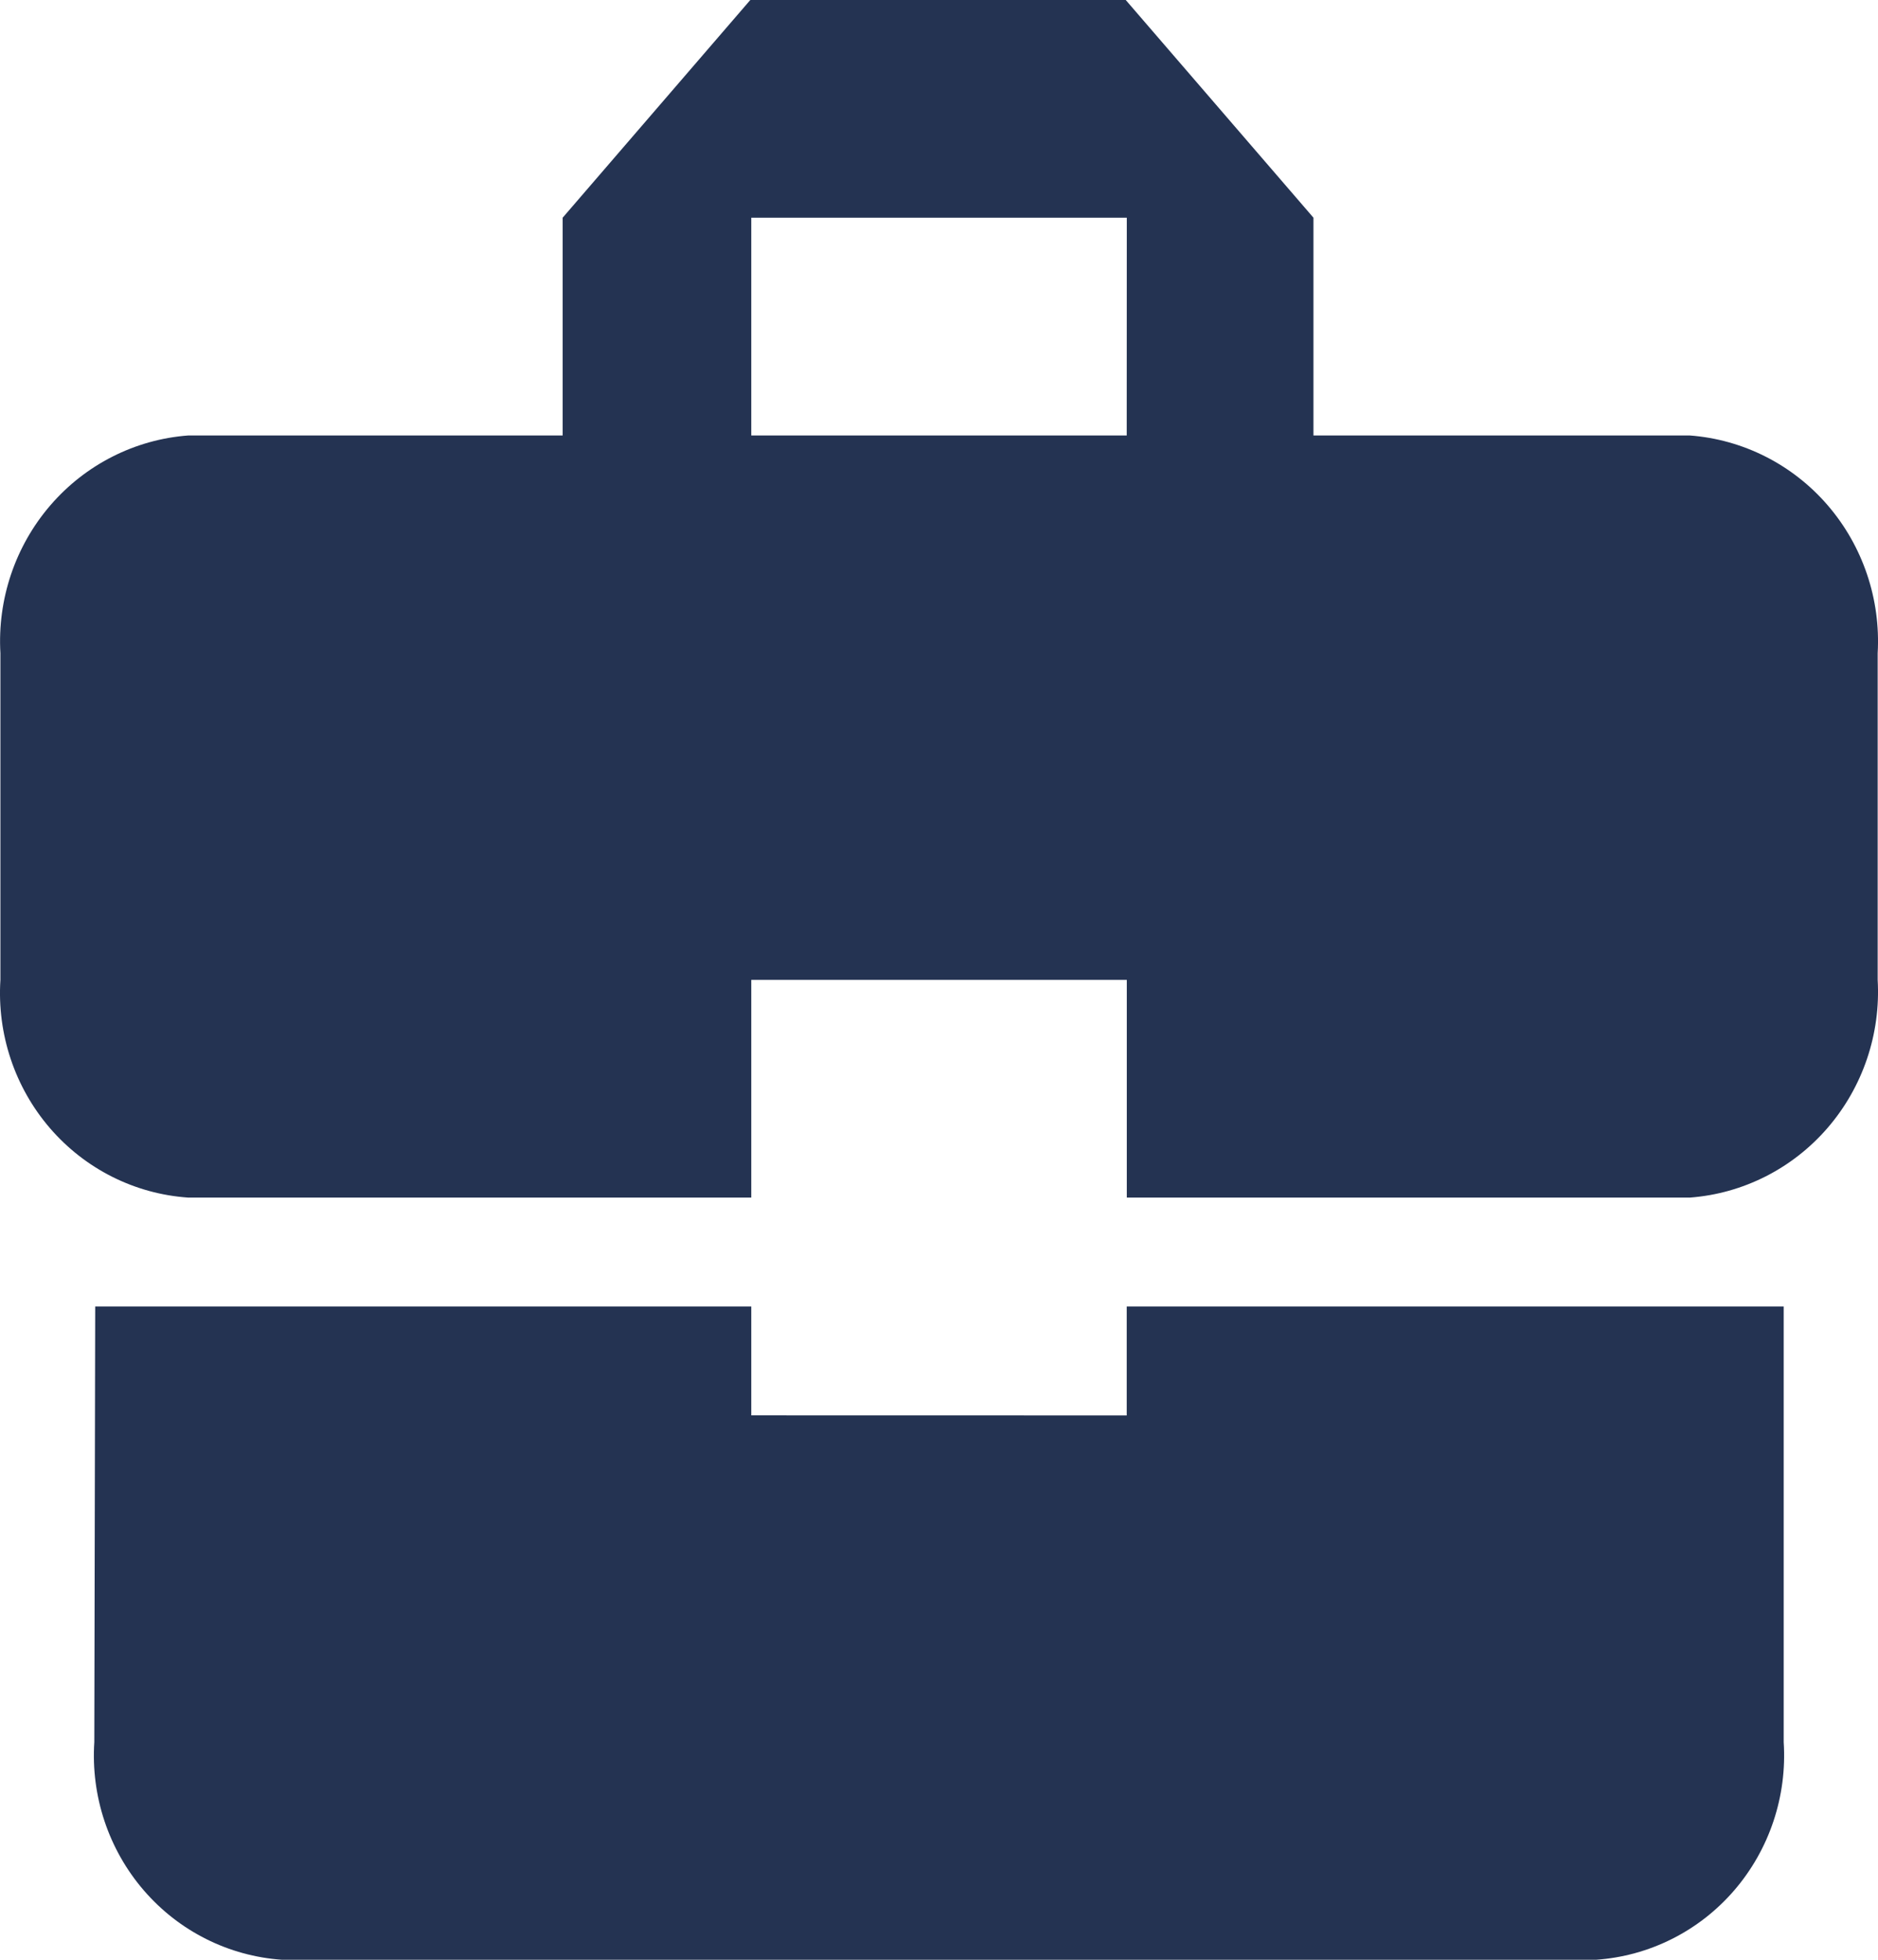 <svg xmlns="http://www.w3.org/2000/svg" width="23" height="24" fill="none"><rect id="backgroundrect" width="100%" height="100%" x="0" y="0" fill="none" stroke="none"/>

<g class="currentLayer" style=""><title>Layer 1</title><path d="M9.201 17.333V16H1.166L1.155 21.334C1.112 21.997 1.33 22.65 1.761 23.15C2.192 23.65 2.801 23.955 3.454 24H19.546C20.199 23.955 20.808 23.65 21.239 23.15C21.67 22.65 21.888 21.997 21.845 21.334V16H13.799V17.334L9.201 17.333ZM20.696 5.333H16.086V2.666L13.787 0H9.189L6.891 2.666V5.333H2.304C1.653 5.382 1.047 5.689 0.617 6.188C0.187 6.687 -0.033 7.338 0.005 8V12C-0.037 12.663 0.181 13.316 0.612 13.816C1.043 14.316 1.651 14.621 2.304 14.666H9.201V12H13.8V14.666H20.697C21.348 14.617 21.954 14.31 22.384 13.811C22.814 13.312 23.034 12.662 22.996 12V8C23.034 7.338 22.814 6.687 22.384 6.188C21.954 5.689 21.347 5.382 20.696 5.333ZM13.799 5.333H9.201V2.666H13.8L13.799 5.333Z" fill="#243352" id="svg_1" class="" fill-opacity="1"/></g></svg>